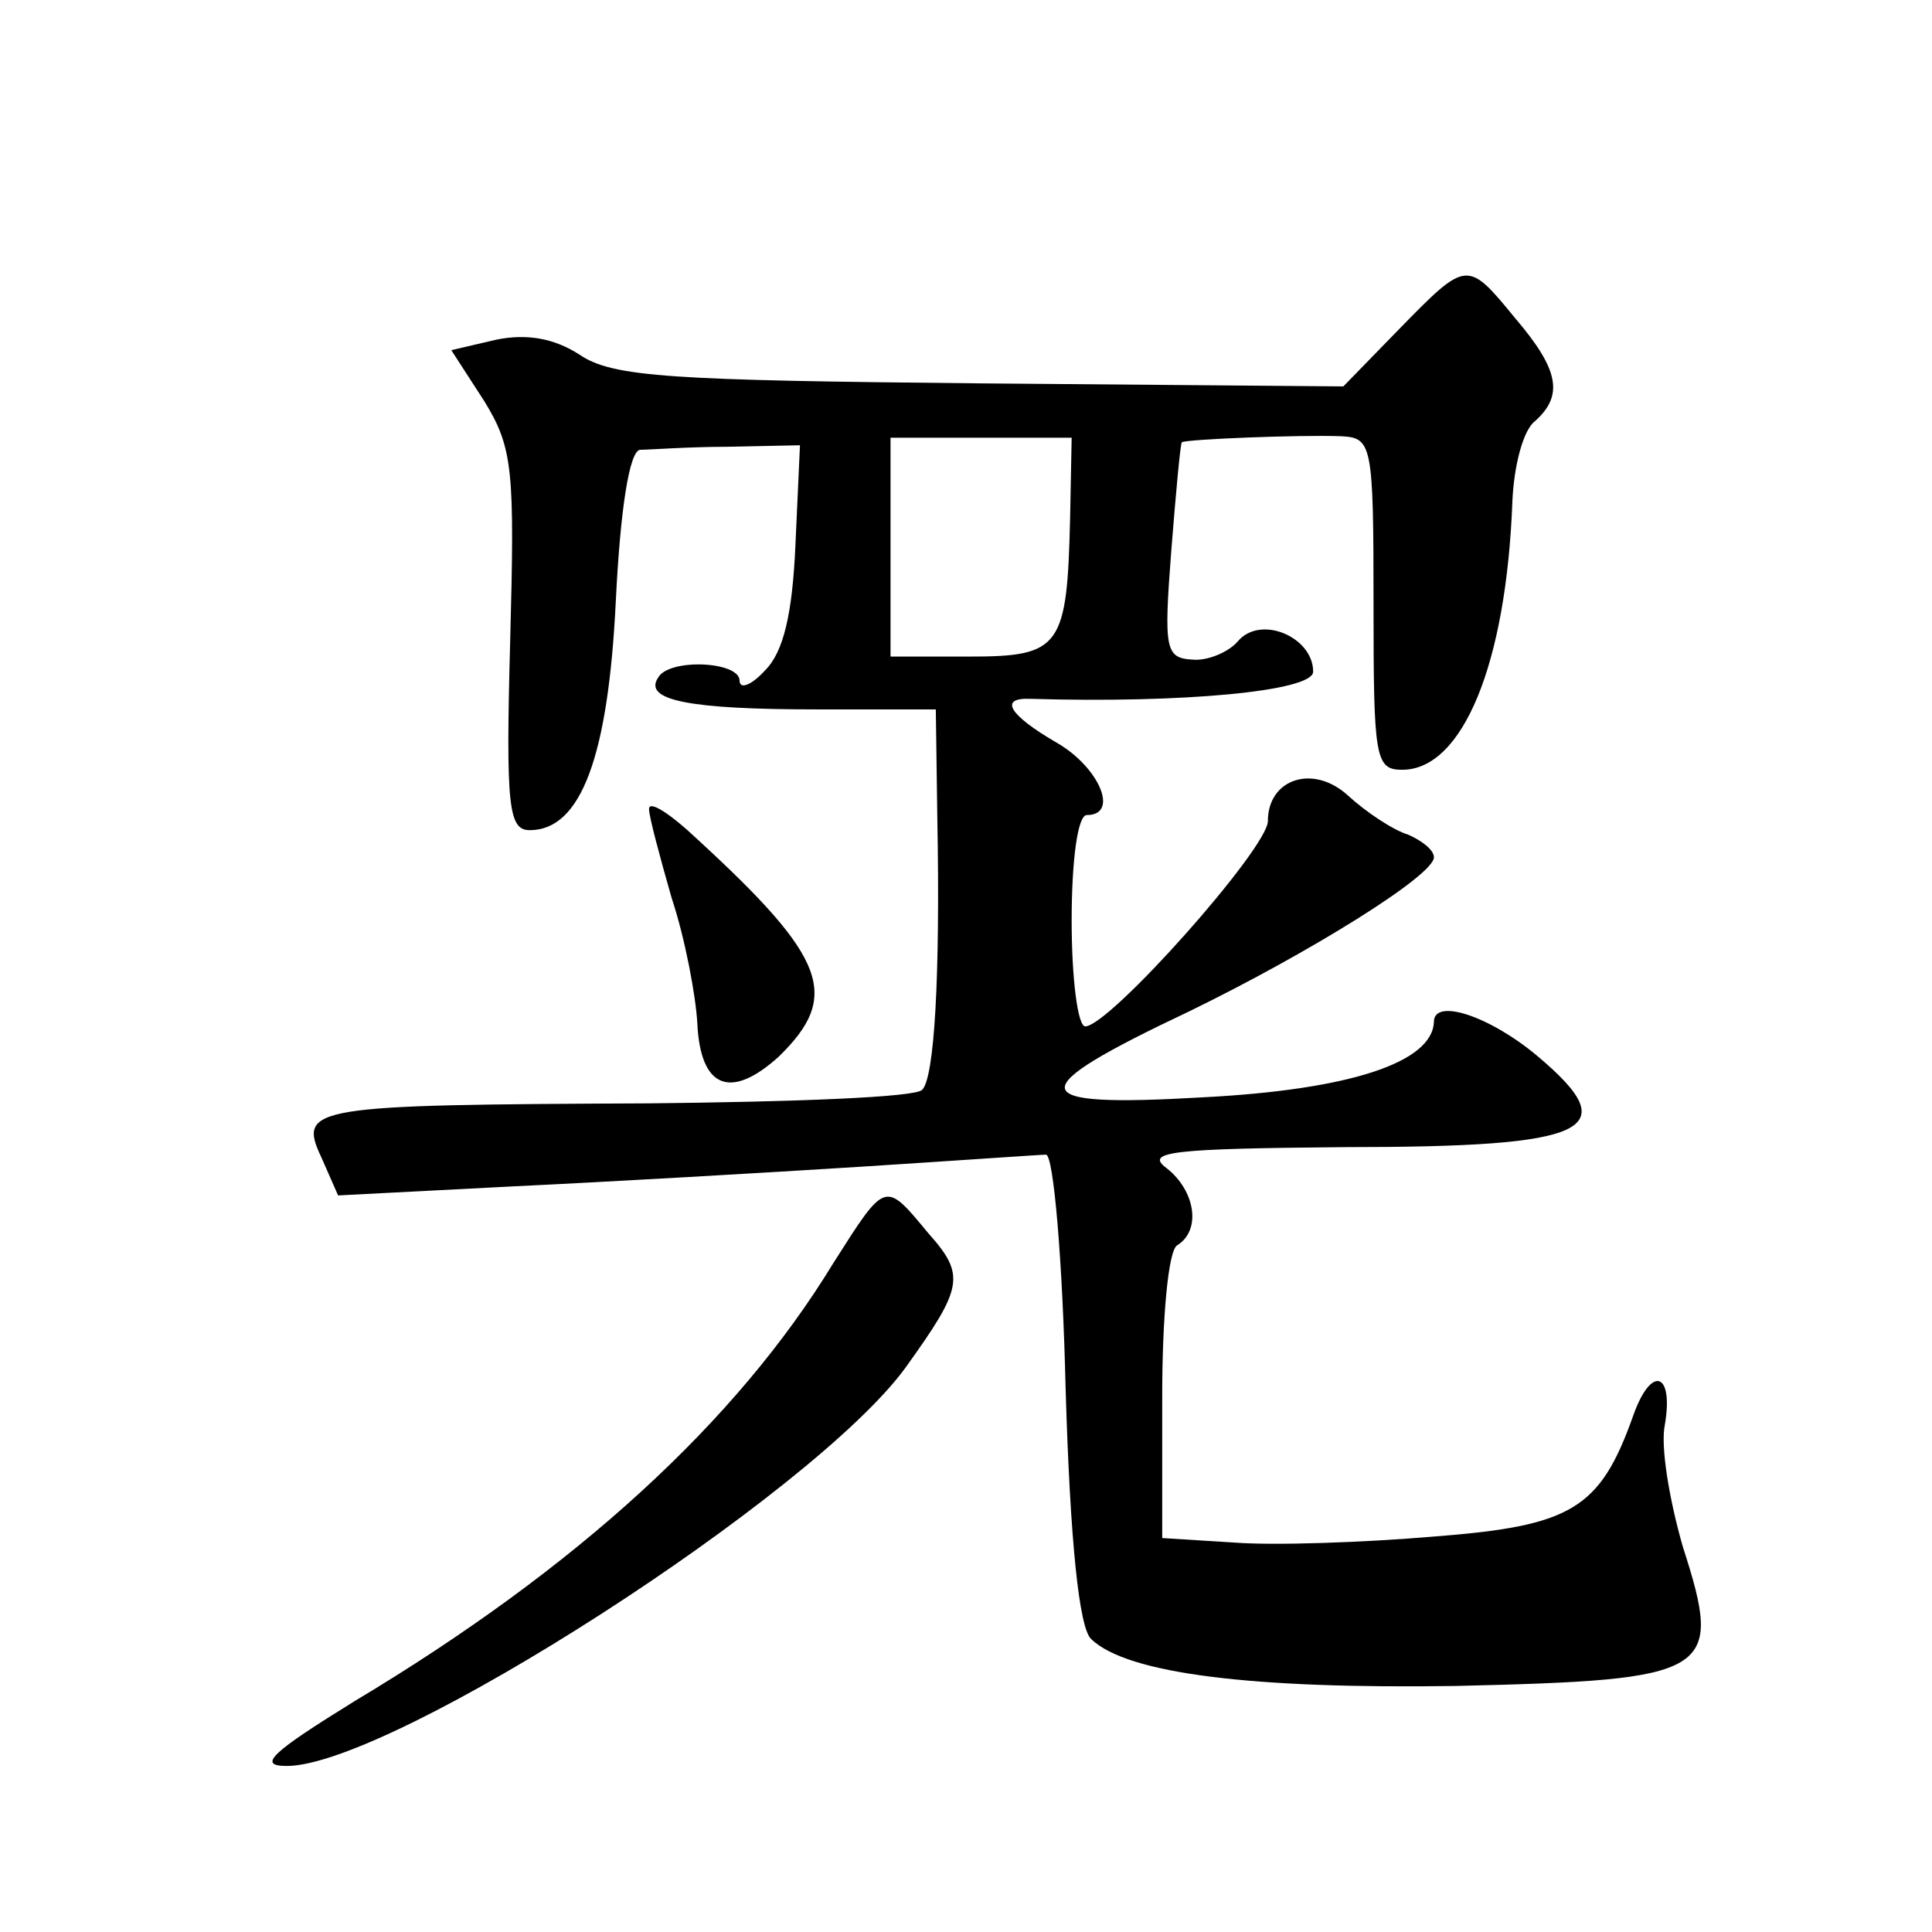 <?xml version="1.0" standalone="no"?>
<!DOCTYPE svg PUBLIC "-//W3C//DTD SVG 20010904//EN"
 "http://www.w3.org/TR/2001/REC-SVG-20010904/DTD/svg10.dtd">
<svg version="1.0" xmlns="http://www.w3.org/2000/svg"
 width="128pt" height="128pt" viewBox="0 0 128 128"
 preserveAspectRatio="xMidYMid meet">
<g transform="translate(0,128) scale(0.1,-0.1)"
fill="#0" stroke="none">
<path d="M927 1062 l-37 -38 -240 2 c-205 2 -244 4 -266 19 -17 11 -35 14 -55 10
l-30 -7 22 -34 c19 -31 20 -46 17 -159 -3 -110 -1 -125 13 -125 34 0 52 49 57 152
3 61 9 99 16 100 6 0 32 2 58 2 l48 1 -3 -66 c-2 -46 -8 -71 -20 -83 -9 -10 -17
-13 -17 -7 0 13 -47 15 -54 2 -10 -15 21 -21 105 -21 l79 0 1 -72 c2 -106 -2 -172
-10 -180 -4 -5 -85 -8 -181 -9 -224 -1 -233 -2 -217 -36 l11 -25 116 6 c63 3 167
9 230 13 63 4 119 8 123 8 5 0 11 -70 13 -155 3 -102 9 -159 17 -166 24 -23 107
-33 241 -31 171 4 178 8 151 92 -9 31 -15 67 -12 81 6 35 -9 40 -21 6 -22 -62 -41
-73 -132 -80 -47 -4 -106 -6 -132 -4 l-48 3 0 94 c0 52 4 97 10 100 16 10 12 36
-7 51 -15 11 3 13 118 14 163 0 186 11 128 60 -32 27 -69 39 -69 23 -1 -27 -56
-45 -153 -50 -120 -7 -121 4 -9 57 80 39 162 90 162 102 0 5 -8 11 -17 15 -10 3
-28 15 -40 26 -23 21 -53 11 -53 -17 0 -18 -105 -136 -121 -136 -5 0 -9 32 -9 70
0 40 4 70 10 70 22 0 8 32 -20 48 -31 18 -39 30 -17 29 100 -3 187 5 187 18 0 23
-35 38 -50 20 -6 -7 -20 -13 -30 -12 -18 1 -19 7 -14 72 3 38 6 71 7 72 3 2 78
5 105 4 21 -1 22 -4 22 -111 0 -102 1 -110 19 -110 40 0 69 70 73 178 1 23 7 47
15 53 19 17 16 34 -13 68 -32 39 -32 39 -77 -7z m-218 -124 c-2 -87 -6 -93 -67
-93 l-52 0 0 73 0 72 60 0 60 0 -1 -52z M430 744 c0 -5 7 -31 15 -59 9 -27 16 -65
17 -83 2 -43 22 -51 54 -22 41 40 32 65 -54 144 -18 17 -32 26 -32 20z M552 443
c-64 -105 -170 -202 -317 -290 -55 -34 -65 -43 -45 -43 69 0 349 180 410 264 38
53 40 61 15 89 -29 35 -28 35 -63 -20z"/>
</g>
</svg>
